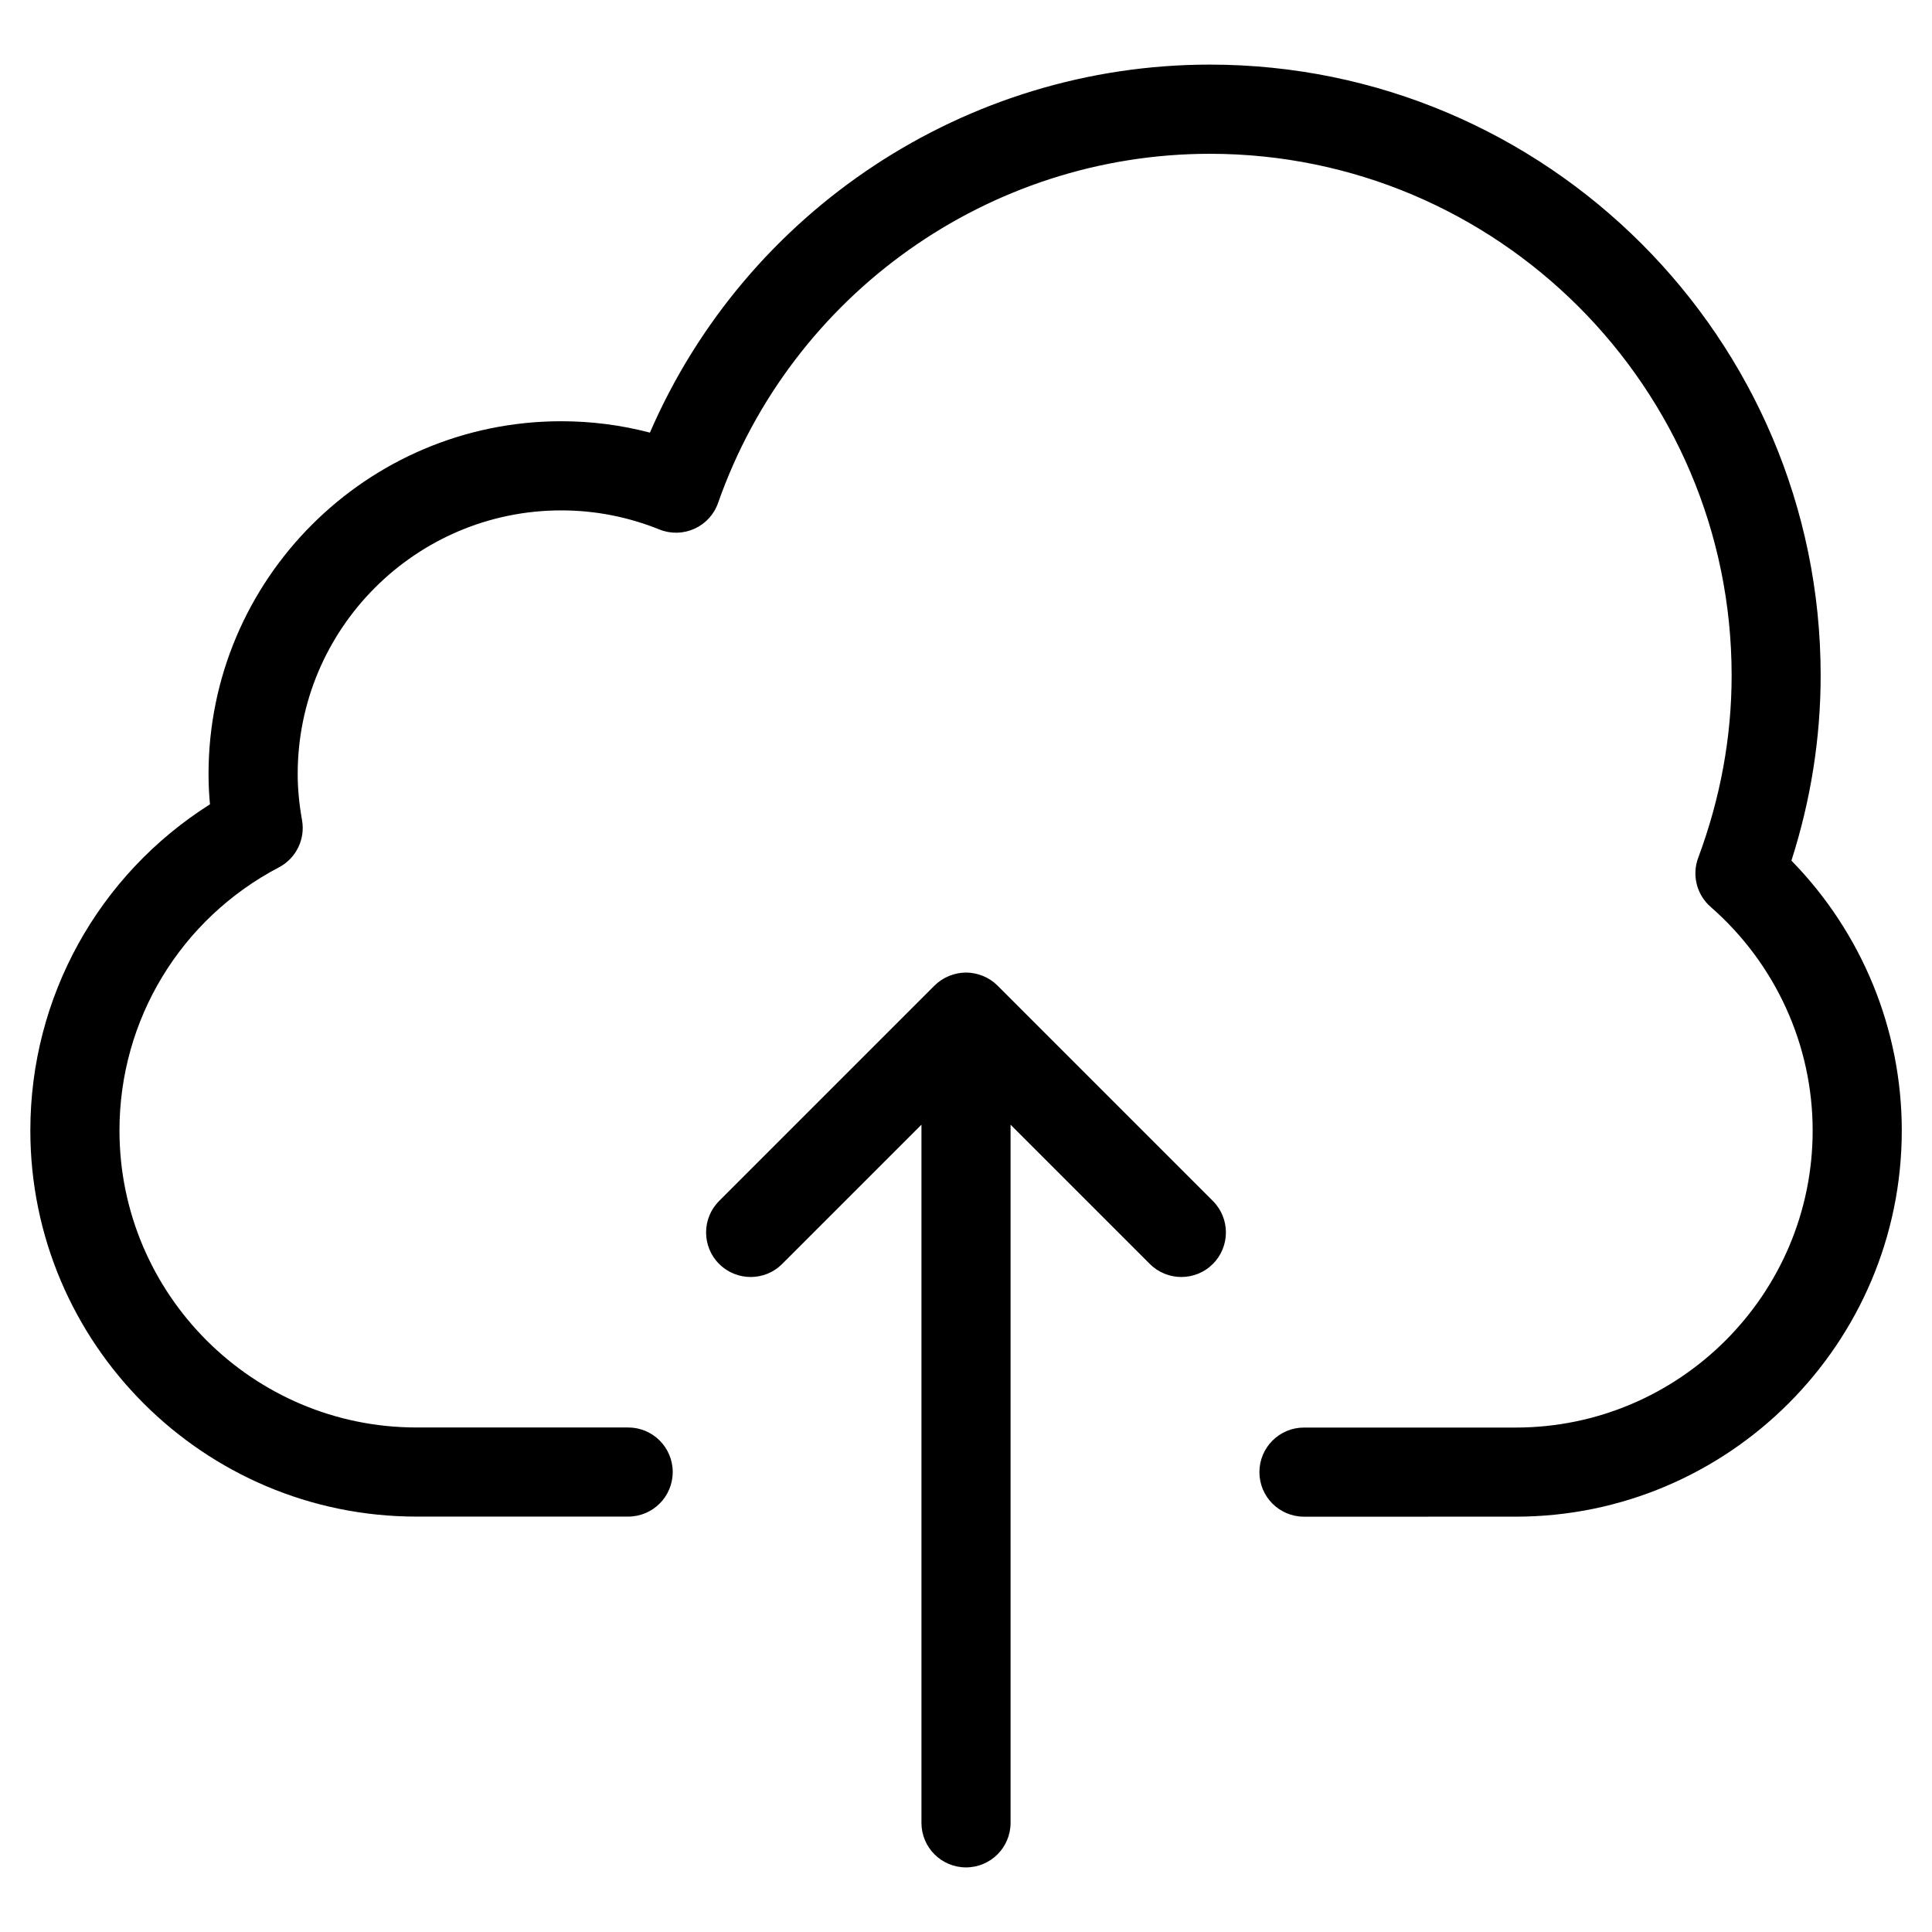 <?xml version="1.0" encoding="UTF-8"?>
<!-- Uploaded to: SVG Repo, www.svgrepo.com, Generator: SVG Repo Mixer Tools -->
<svg fill="#000000" width="800px" height="800px" version="1.1" viewBox="144 144 512 512" xmlns="http://www.w3.org/2000/svg">
 <g>
  <path d="m618.74 372.09c5.148-16.051 7.754-32.527 7.754-49.098 0-89.254-72.621-161.87-161.87-161.87-64.66 0-122.91 38.738-148.39 97.527-7.668-2.008-15.531-3.016-23.488-3.016-51.547 0-93.48 41.934-93.48 93.48 0 2.637 0.125 5.305 0.379 8.039-29.562 18.699-47.605 51.102-47.605 86.422 0 56.426 45.91 102.34 102.34 102.34h56.09c6.527 0 11.809-5.289 11.809-11.809 0-6.519-5.281-11.809-11.809-11.809h-56.09c-43.406 0-78.719-35.312-78.719-78.719 0-29.332 16.184-56.039 42.242-69.715 4.559-2.387 7.039-7.445 6.141-12.508-0.777-4.379-1.152-8.375-1.152-12.234 0-38.527 31.34-69.863 69.863-69.863 8.902 0 17.656 1.699 26 5.062 2.992 1.203 6.344 1.133 9.281-0.195 2.938-1.332 5.203-3.801 6.266-6.848 19.43-55.34 71.801-92.52 130.34-92.52 76.234 0 138.26 62.016 138.26 138.26 0 16.312-2.984 32.566-8.855 48.293-1.723 4.606-0.41 9.793 3.297 13.027 17.176 15.004 27.031 36.605 27.031 59.262 0 43.406-35.312 78.719-78.719 78.719h-56.09c-6.519 0-11.809 5.289-11.809 11.809 0 6.519 5.289 11.809 11.809 11.809l56.086-0.004c56.426 0 102.34-45.91 102.34-102.34 0-26.789-10.566-52.418-29.23-71.5z"/>
  <path d="m408.37 405.21c-1.102-1.102-2.418-1.977-3.883-2.582-0.055-0.023-0.117-0.031-0.172-0.055-1.34-0.527-2.785-0.836-4.312-0.836s-2.977 0.316-4.312 0.836c-0.055 0.023-0.117 0.031-0.172 0.055-1.465 0.605-2.777 1.48-3.883 2.582l-57.055 57.055c-4.613 4.613-4.613 12.082 0 16.695 2.305 2.305 5.328 3.457 8.352 3.457 3.023 0 6.047-1.148 8.352-3.457l36.91-36.91v185.02c0 6.519 5.281 11.809 11.809 11.809s11.809-5.289 11.809-11.809l-0.004-185.02 36.91 36.91c2.305 2.305 5.328 3.457 8.352 3.457 3.023 0 6.047-1.148 8.352-3.457 4.613-4.613 4.613-12.082 0-16.695z"/>
 </g>
</svg>